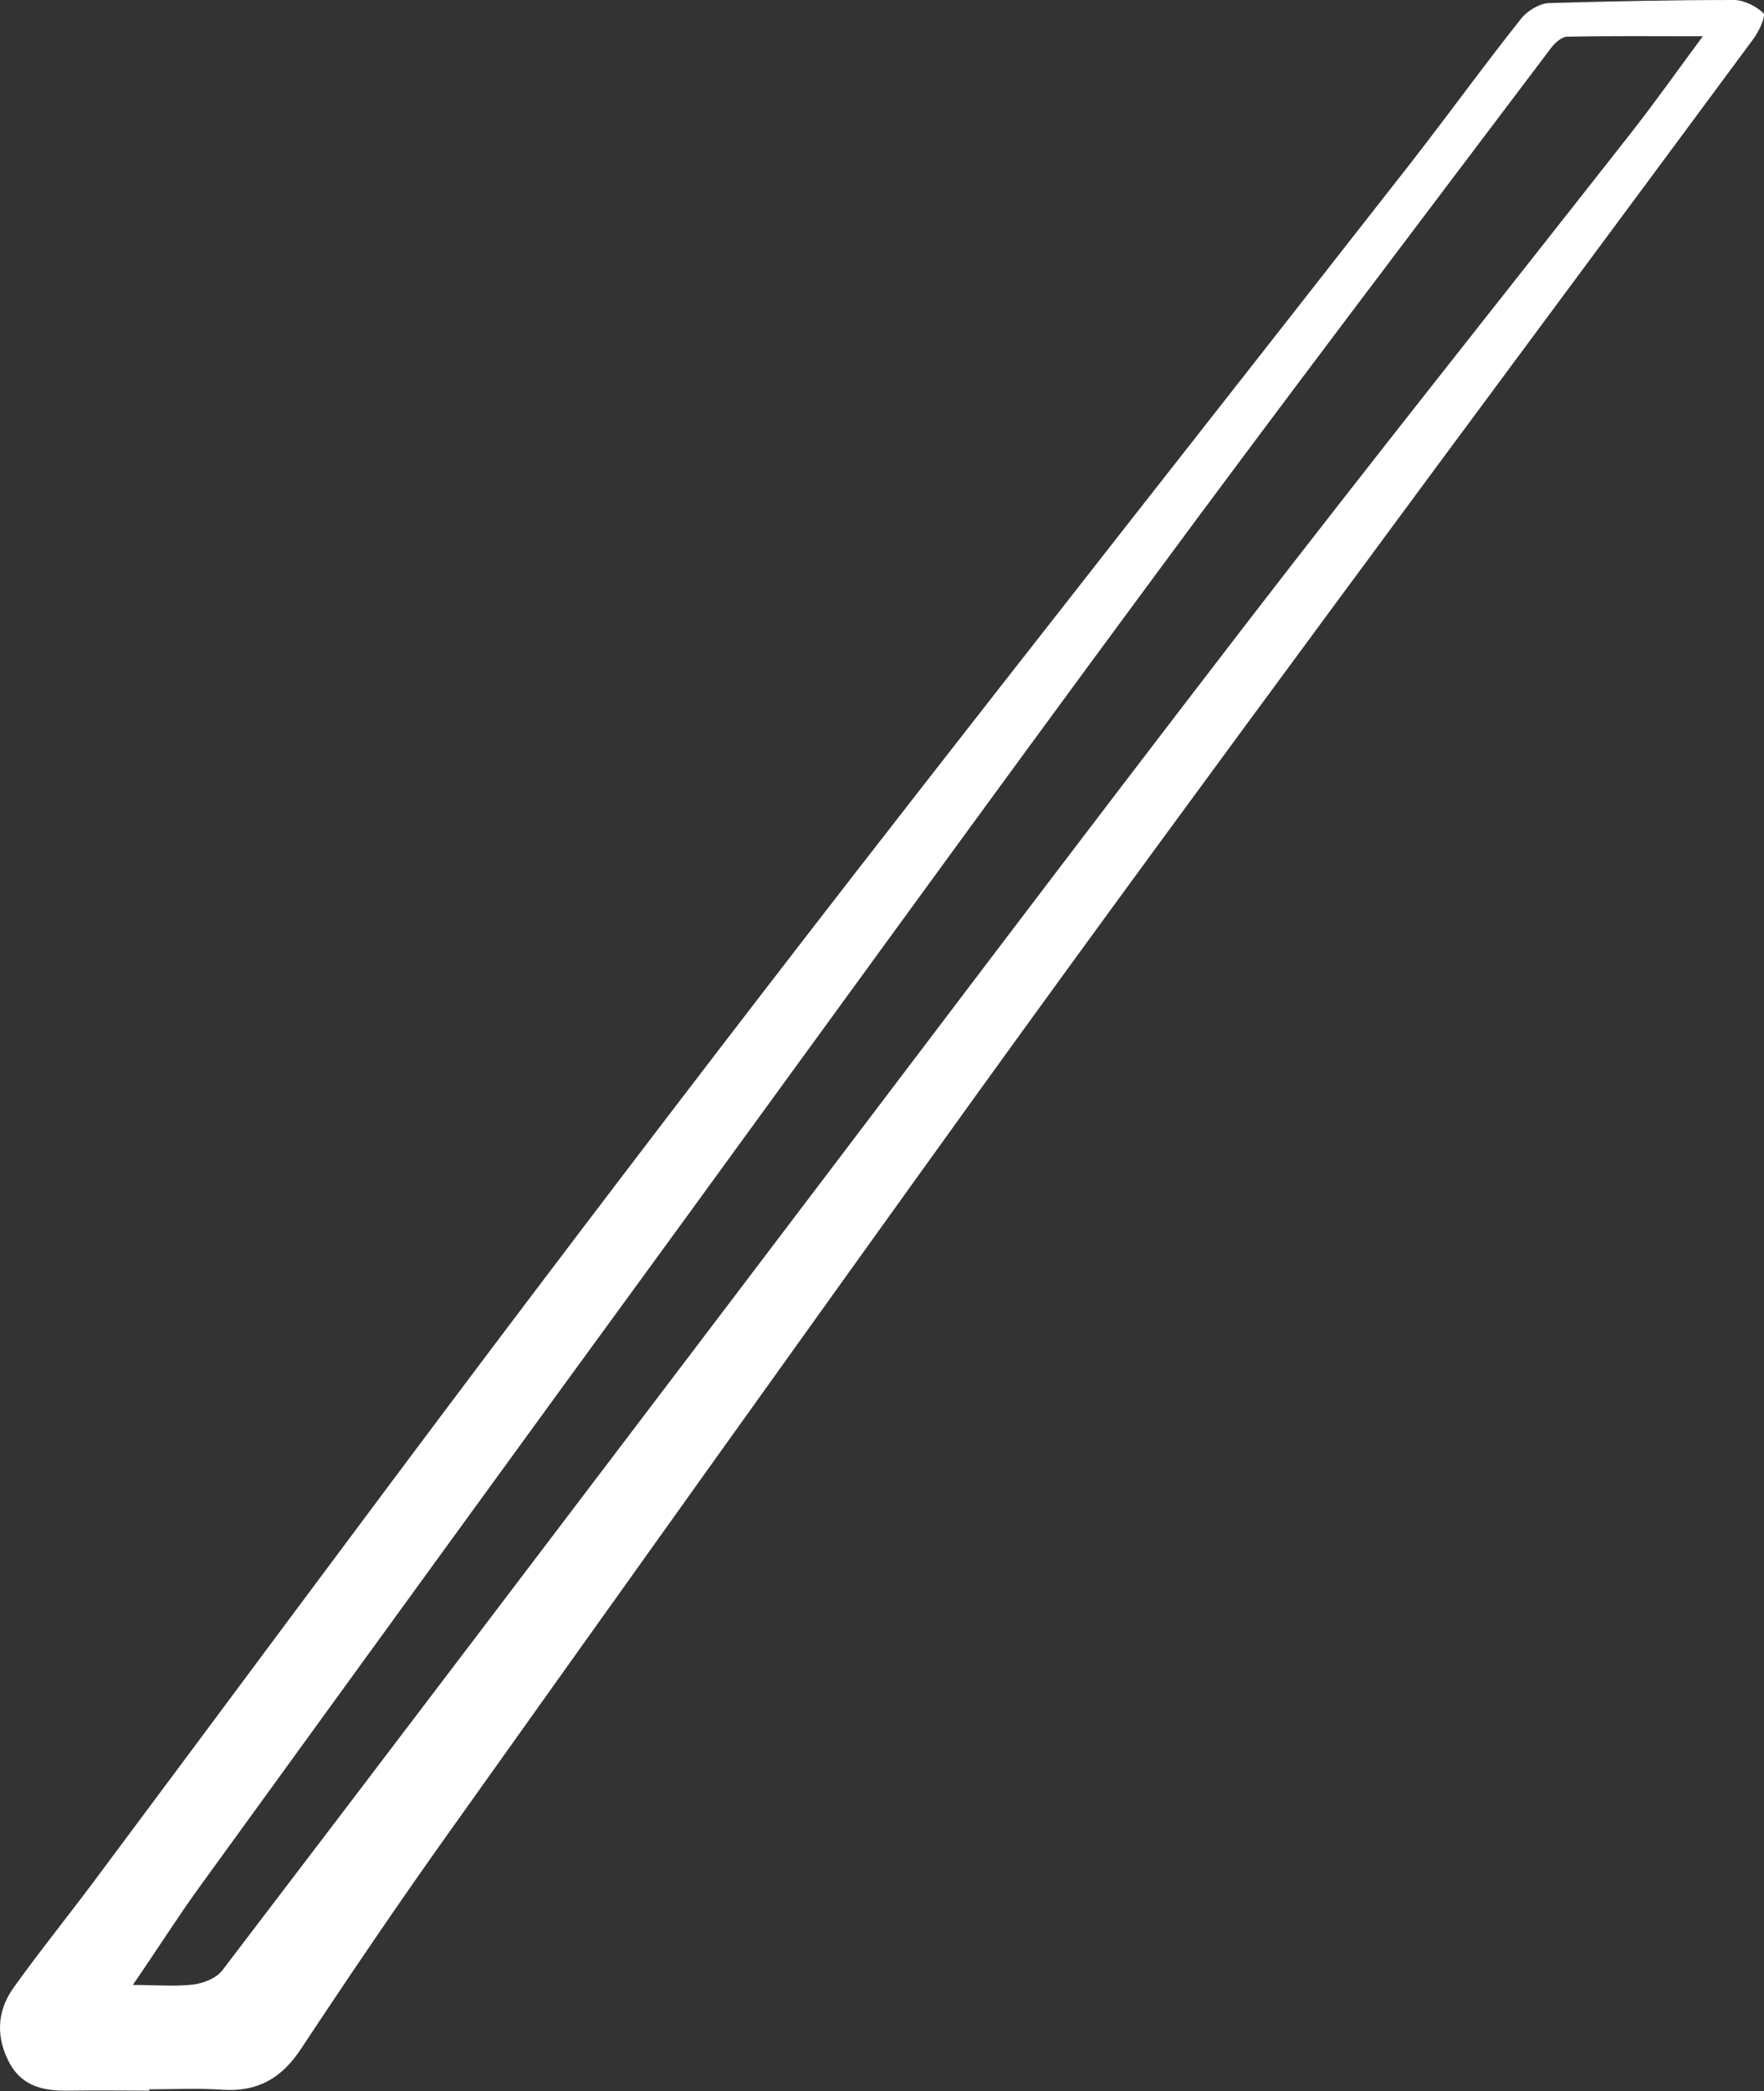 <?xml version="1.0" encoding="UTF-8"?> <svg xmlns="http://www.w3.org/2000/svg" width="1166" height="1382" viewBox="0 0 1166 1382" fill="none"><rect x="0" y="0" width="1166" height="1382" fill="#333333" stroke="none"/> <path d="M98.731 1381.71C80.862 1381.71 63.283 1381.42 45.415 1381.71C29.852 1381.99 15.442 1379.4 6.797 1364.39C-2.714 1347.36 -2.426 1329.75 8.814 1313.88C25.529 1290.5 43.685 1267.98 60.977 1244.89C148.876 1127.13 236.199 1009.07 324.675 891.6C404.793 785.381 485.487 679.74 567.046 574.676C688.376 418.524 810.858 263.237 932.765 107.373C957.261 75.912 980.605 43.584 1005.39 12.411C1009.42 7.216 1017.49 2.309 1023.83 2.02C1064.47 0.866 1105.39 0 1146.03 0C1152.66 0 1160.73 4.041 1165.63 8.659C1167.35 10.391 1162.74 20.782 1159 25.689C1067.06 150.091 974.841 273.916 883.195 398.319C803.365 506.558 723.824 614.797 645.147 723.901C529.005 885.25 413.439 1047.17 298.161 1209.1C264.154 1256.73 231.3 1305.22 199.022 1354C186.342 1373.33 170.491 1382.57 147.435 1381.13C131.297 1379.97 114.869 1380.84 98.442 1380.84C98.731 1381.13 98.731 1381.42 98.731 1381.71ZM87.779 1311.86C103.342 1311.86 115.734 1313.01 127.838 1311.57C134.467 1310.7 142.824 1307.53 146.859 1302.33C255.22 1160.32 363.005 1018.02 471.078 875.725C588.373 721.304 705.091 566.306 823.539 412.462C907.404 303.646 992.997 196.273 1077.73 88.323C1093.58 68.118 1108.27 47.337 1125.57 23.957C1093.29 23.957 1064.47 23.668 1035.94 24.245C1032.19 24.245 1027.58 28.575 1024.99 32.039C935.935 150.091 846.306 267.855 758.695 386.774C654.657 527.628 551.772 669.638 448.598 811.359C342.543 956.543 237.064 1102.02 131.585 1247.49C117.175 1267.4 103.918 1288.48 87.779 1311.86Z" fill="white"></path> </svg> 